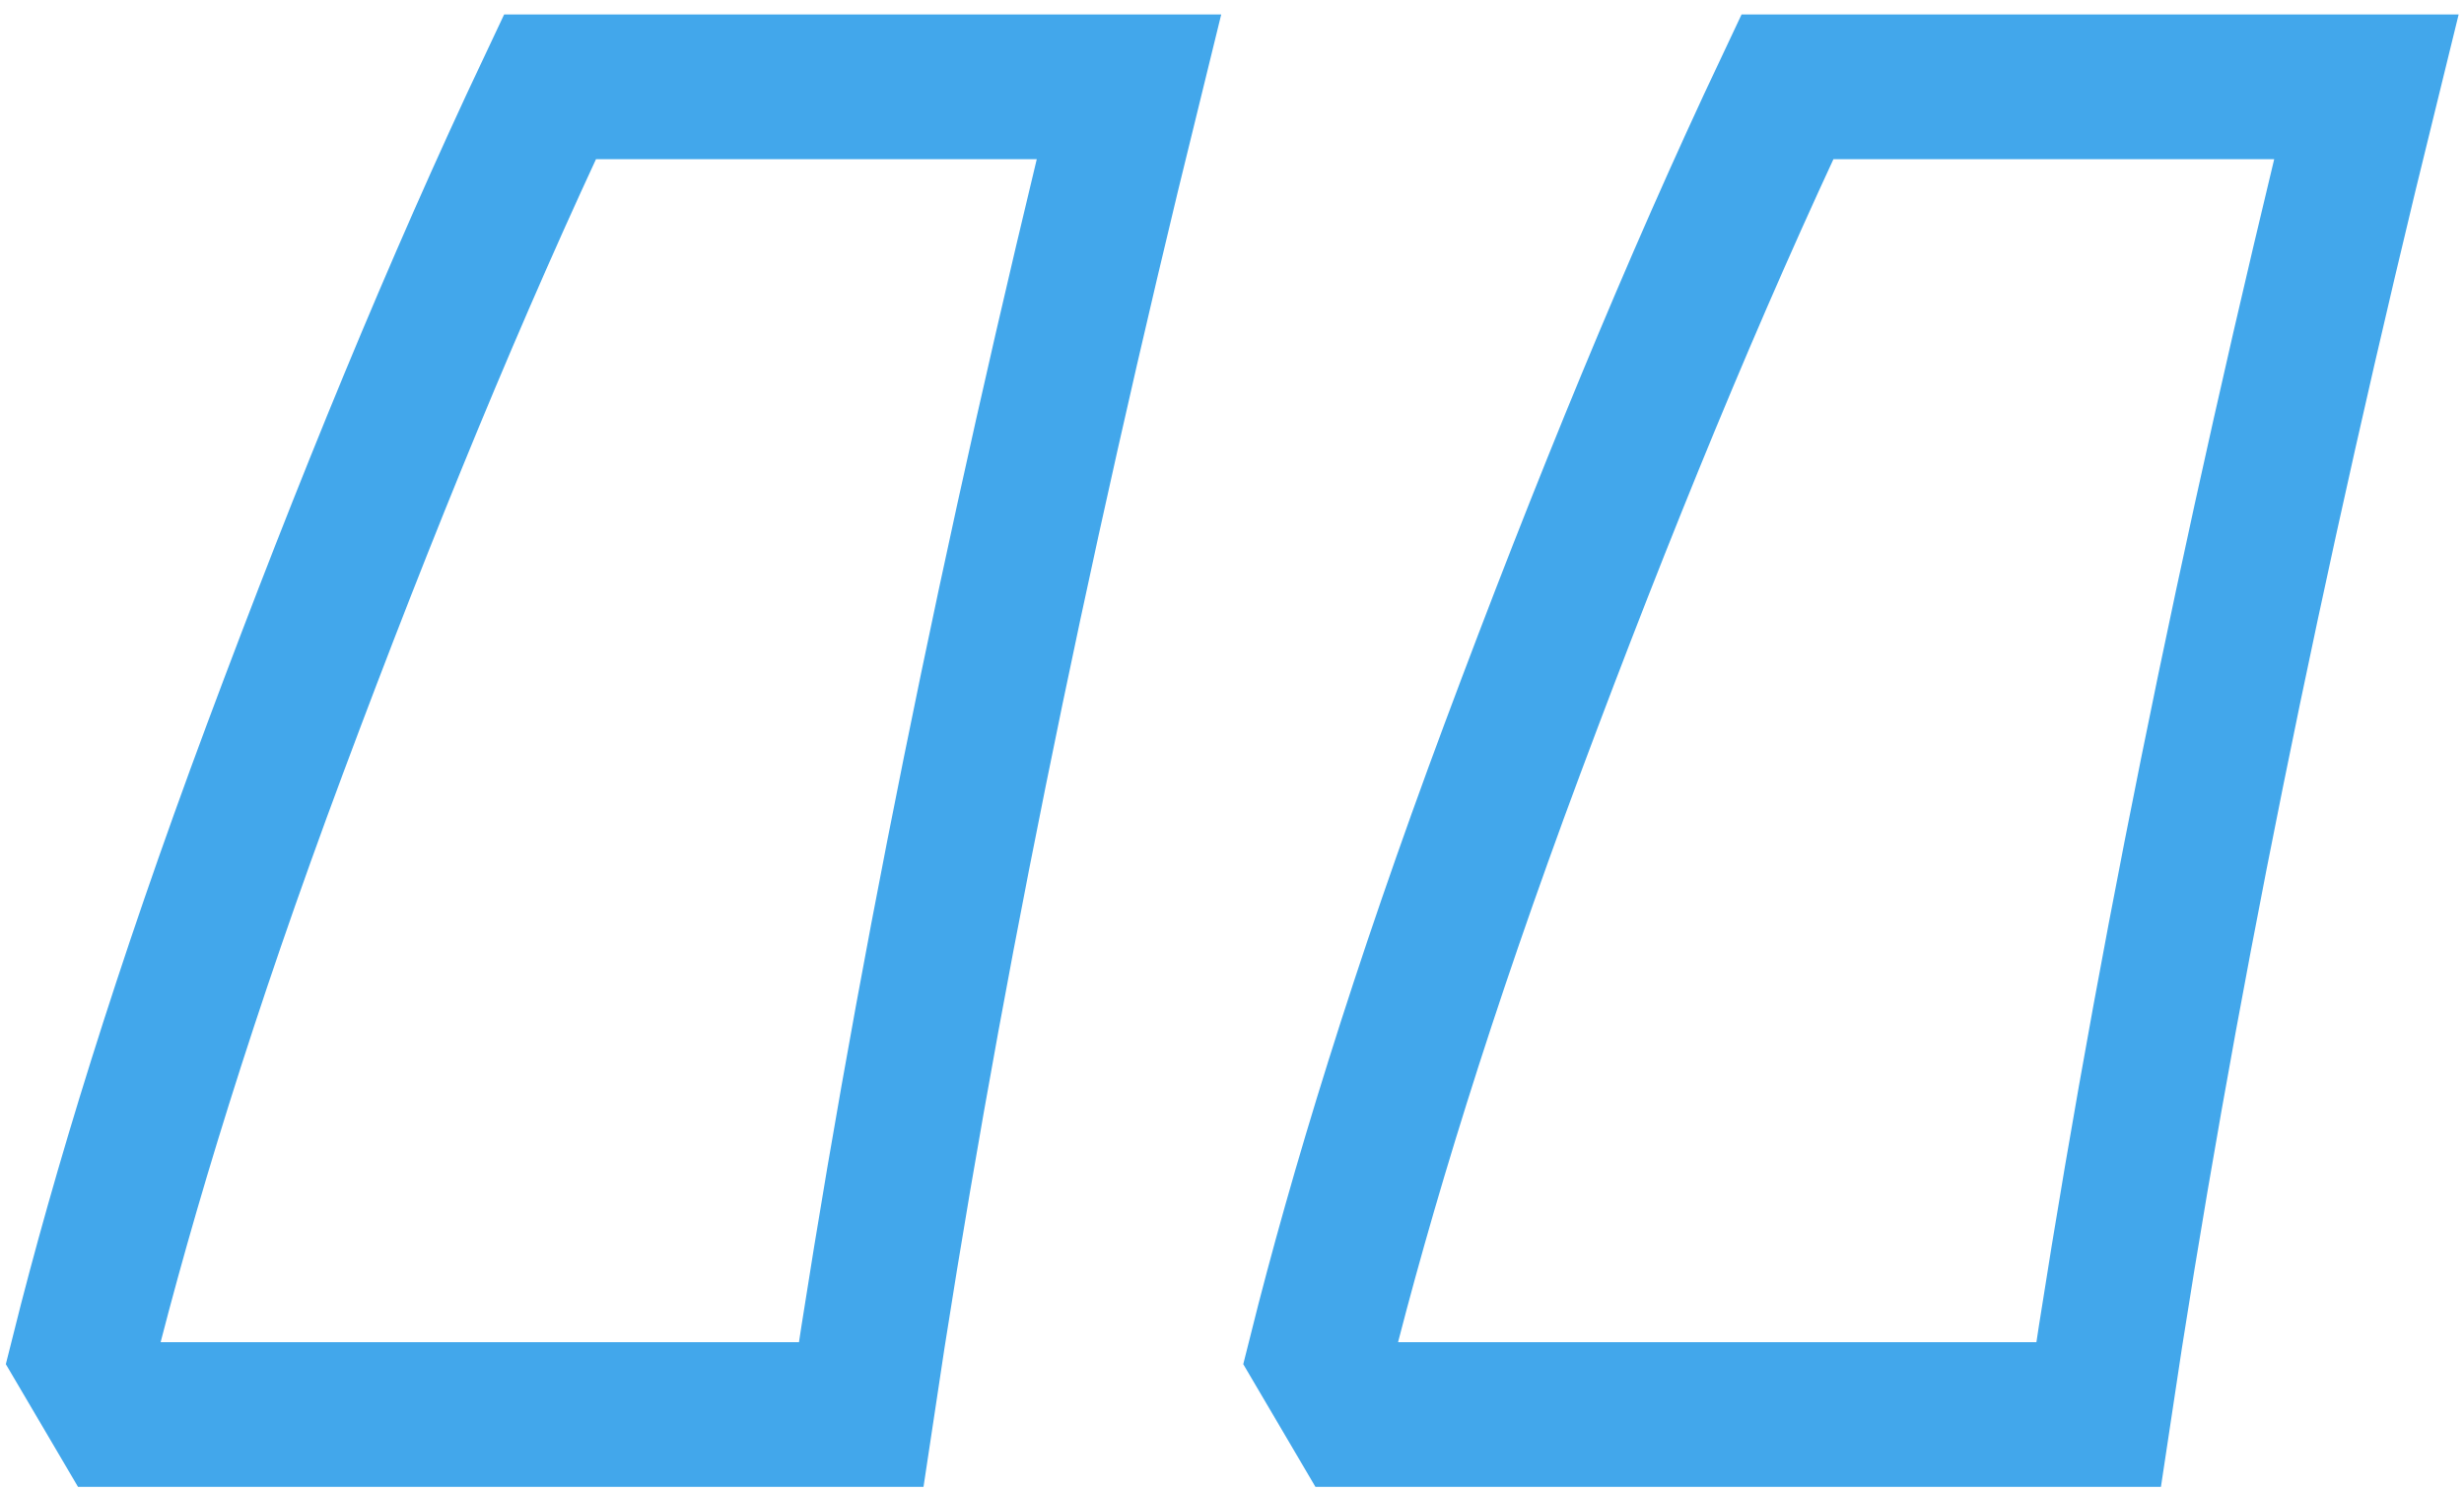 <?xml version="1.0" encoding="utf-8"?>
<!-- Generator: Adobe Illustrator 26.5.0, SVG Export Plug-In . SVG Version: 6.00 Build 0)  -->
<svg version="1.1" id="Layer_1" xmlns="http://www.w3.org/2000/svg" xmlns:xlink="http://www.w3.org/1999/xlink" x="0px" y="0px"
	 viewBox="0 0 68.1 41.2" style="enable-background:new 0 0 68.1 41.2;" xml:space="preserve">
<style type="text/css">
	.st0{enable-background:new    ;}
	.st1{fill:none;stroke:#42A7EB;stroke-width:4;}
</style>
<g class="st0">
	<path class="st1" d="M2.3,37.4c1.1-4.4,2.8-10,5.3-16.7c2.5-6.7,5-12.8,7.6-18.3h16c-3.2,13-5.7,25.3-7.4,36.7H3.3L2.3,37.4z
		 M36.5,37.4c1.1-4.4,2.8-10,5.3-16.7c2.5-6.7,5-12.8,7.6-18.3h16c-3.2,13-5.7,25.3-7.4,36.7H37.5L36.5,37.4z"/>
</g>
</svg>
